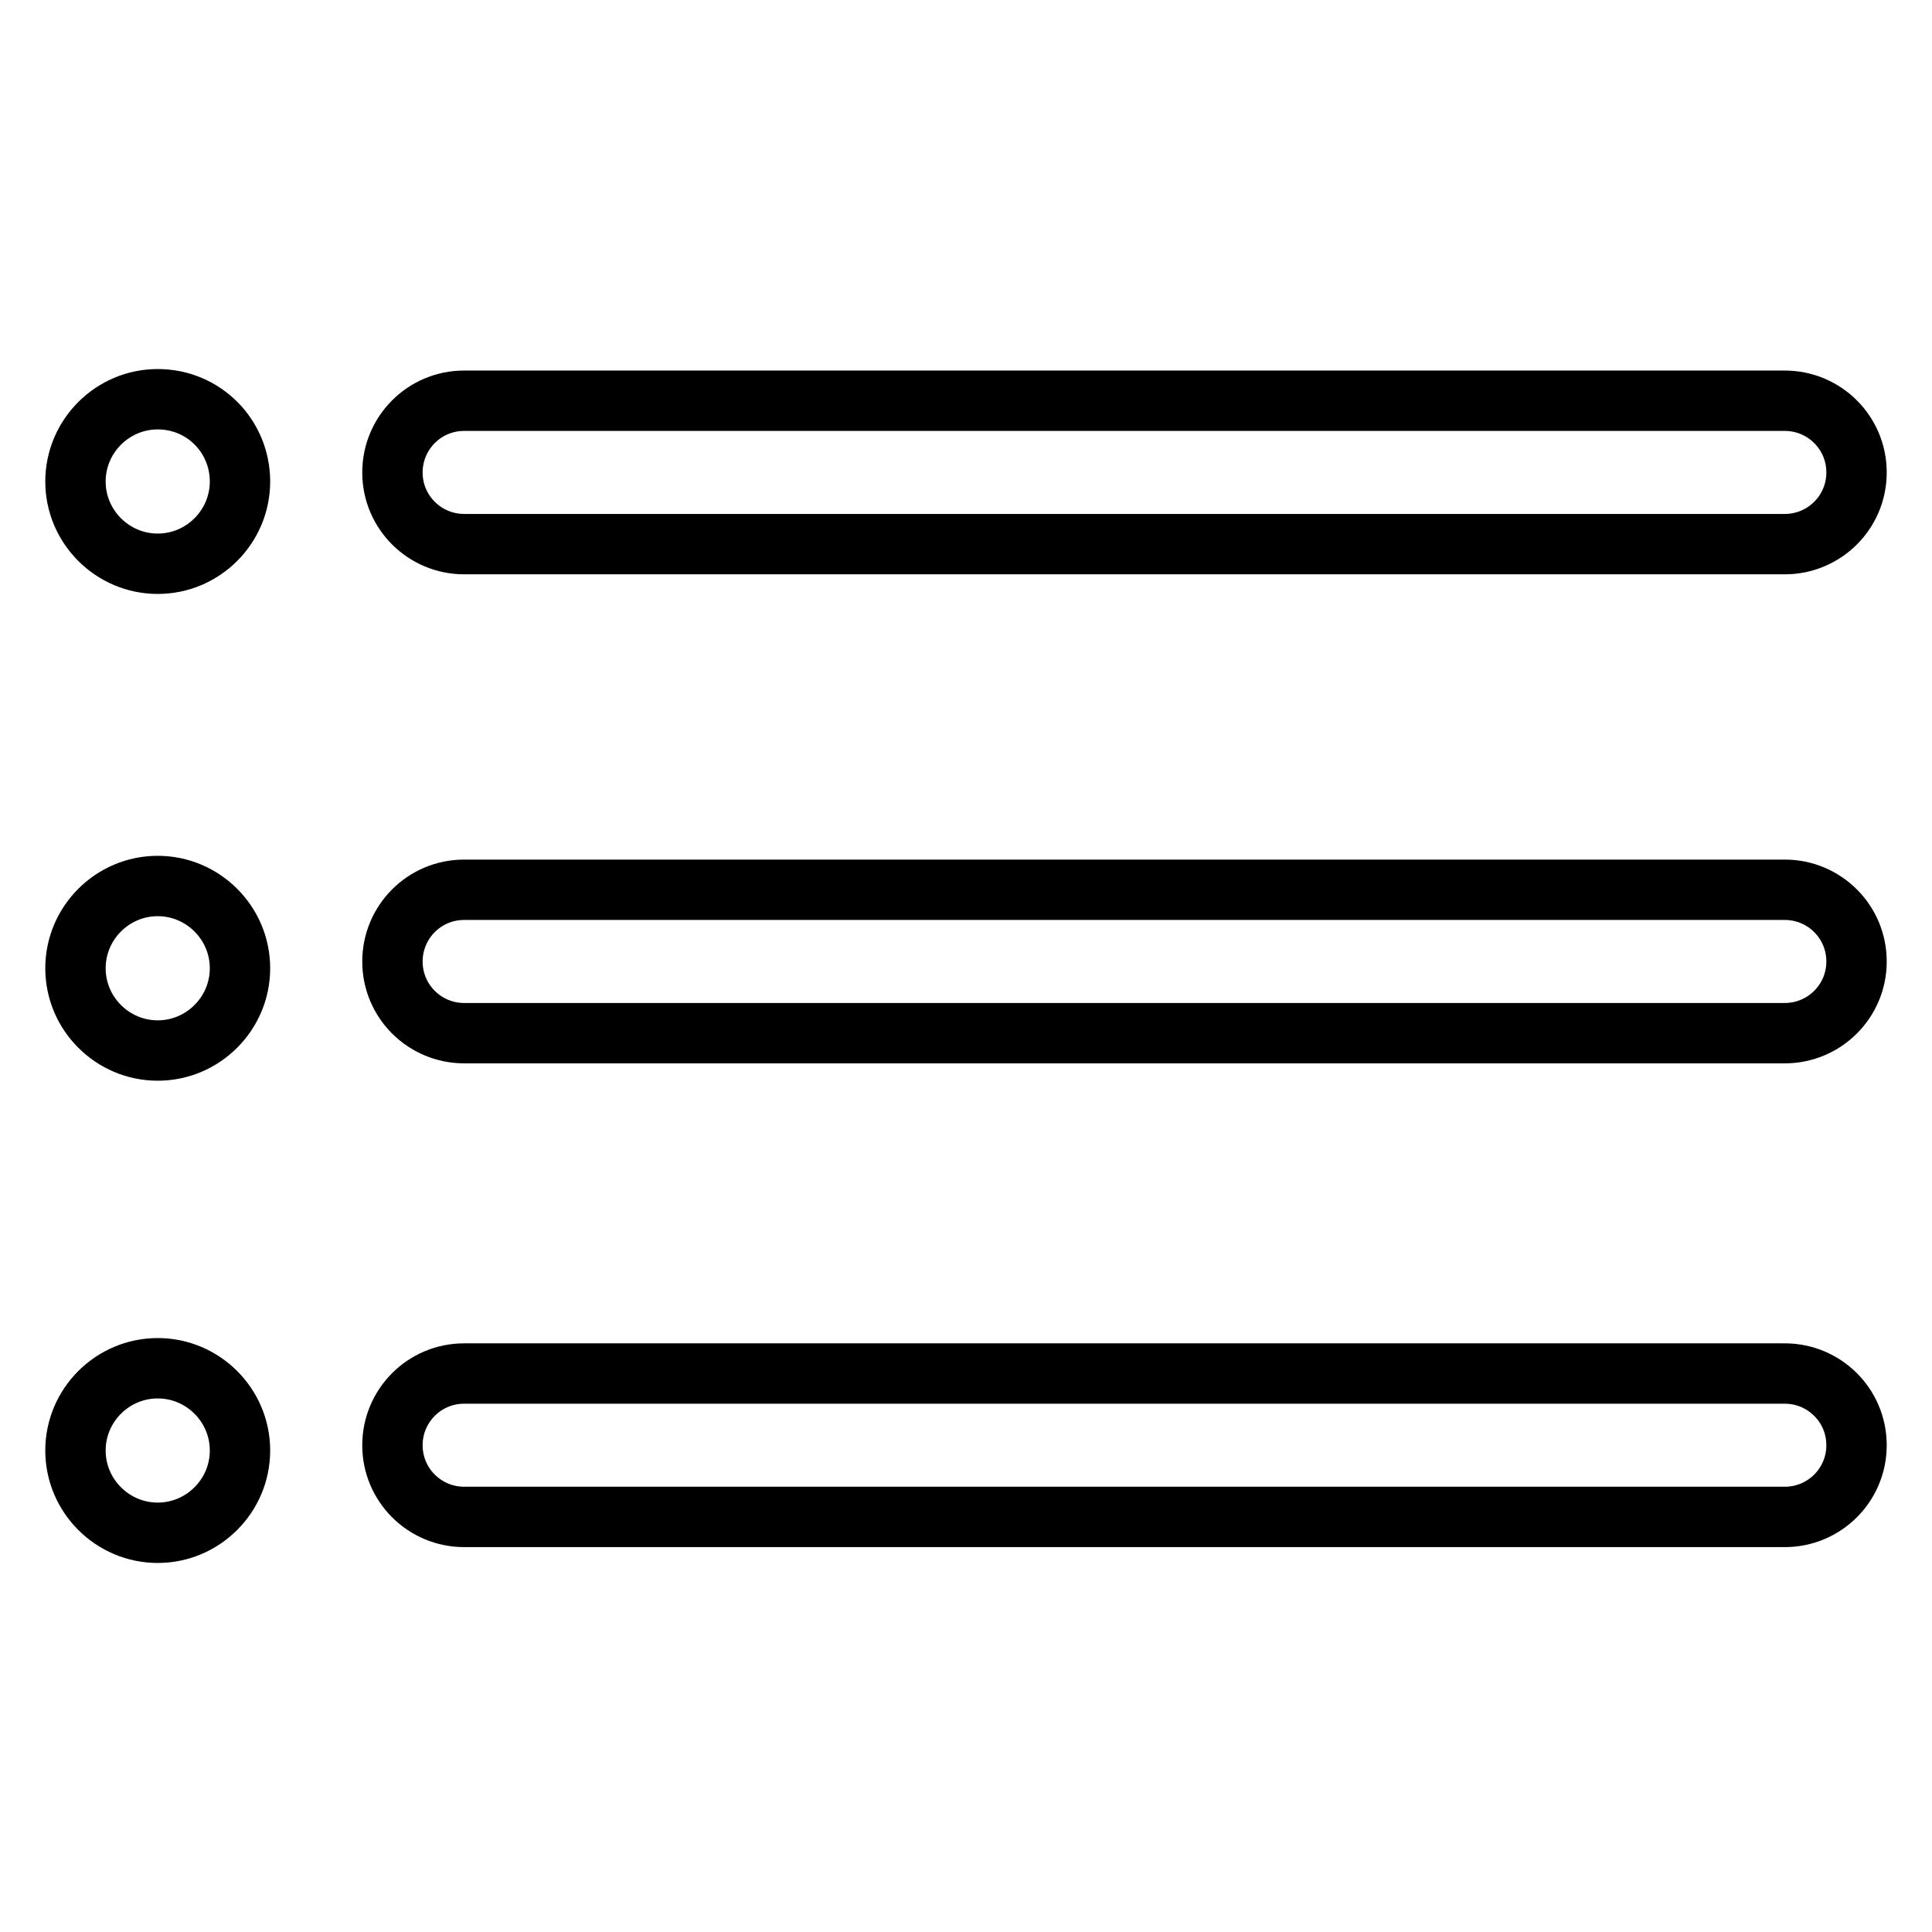 <?xml version="1.0" encoding="utf-8"?>
<!-- Svg Vector Icons : http://www.onlinewebfonts.com/icon -->
<!DOCTYPE svg PUBLIC "-//W3C//DTD SVG 1.1//EN" "http://www.w3.org/Graphics/SVG/1.1/DTD/svg11.dtd">
<svg version="1.1" xmlns="http://www.w3.org/2000/svg" xmlns:xlink="http://www.w3.org/1999/xlink" x="0px" y="0px" viewBox="0 0 256 256" enable-background="new 0 0 256 256" xml:space="preserve">
<g> <path stroke-width="8" fill-opacity="0" stroke="#000000"  d="M236.5,72.1h-175c-5.2,0-9.5-4.2-9.5-9.5c0-5.2,4.2-9.5,9.5-9.5h175c5.2,0,9.5,4.2,9.5,9.5 C246,67.9,241.7,72.1,236.5,72.1z M10,63.8c0,6,4.9,10.9,10.9,10.9c6,0,10.9-4.9,10.9-10.9S27,52.9,20.9,52.9 C14.9,52.9,10,57.8,10,63.8z M236.5,136.9h-175c-5.2,0-9.5-4.2-9.5-9.5c0-5.2,4.2-9.5,9.5-9.5h175c5.2,0,9.5,4.2,9.5,9.5 C246,132.7,241.7,136.9,236.5,136.9z M10,128.3c0,6,4.9,10.9,10.9,10.9c6,0,10.9-4.9,10.9-10.9c0-6-4.9-10.9-10.9-10.9 C14.9,117.4,10,122.3,10,128.3z M236.5,201h-175c-5.2,0-9.5-4.2-9.5-9.5c0-5.2,4.2-9.5,9.5-9.5h175c5.2,0,9.5,4.2,9.5,9.5 C246,196.8,241.7,201,236.5,201z M10,192.2c0,6,4.9,10.9,10.9,10.9c6,0,10.9-4.9,10.9-10.9l0,0c0-6-4.9-10.9-10.9-10.9 C14.9,181.3,10,186.2,10,192.2L10,192.2z"/></g>
</svg>
